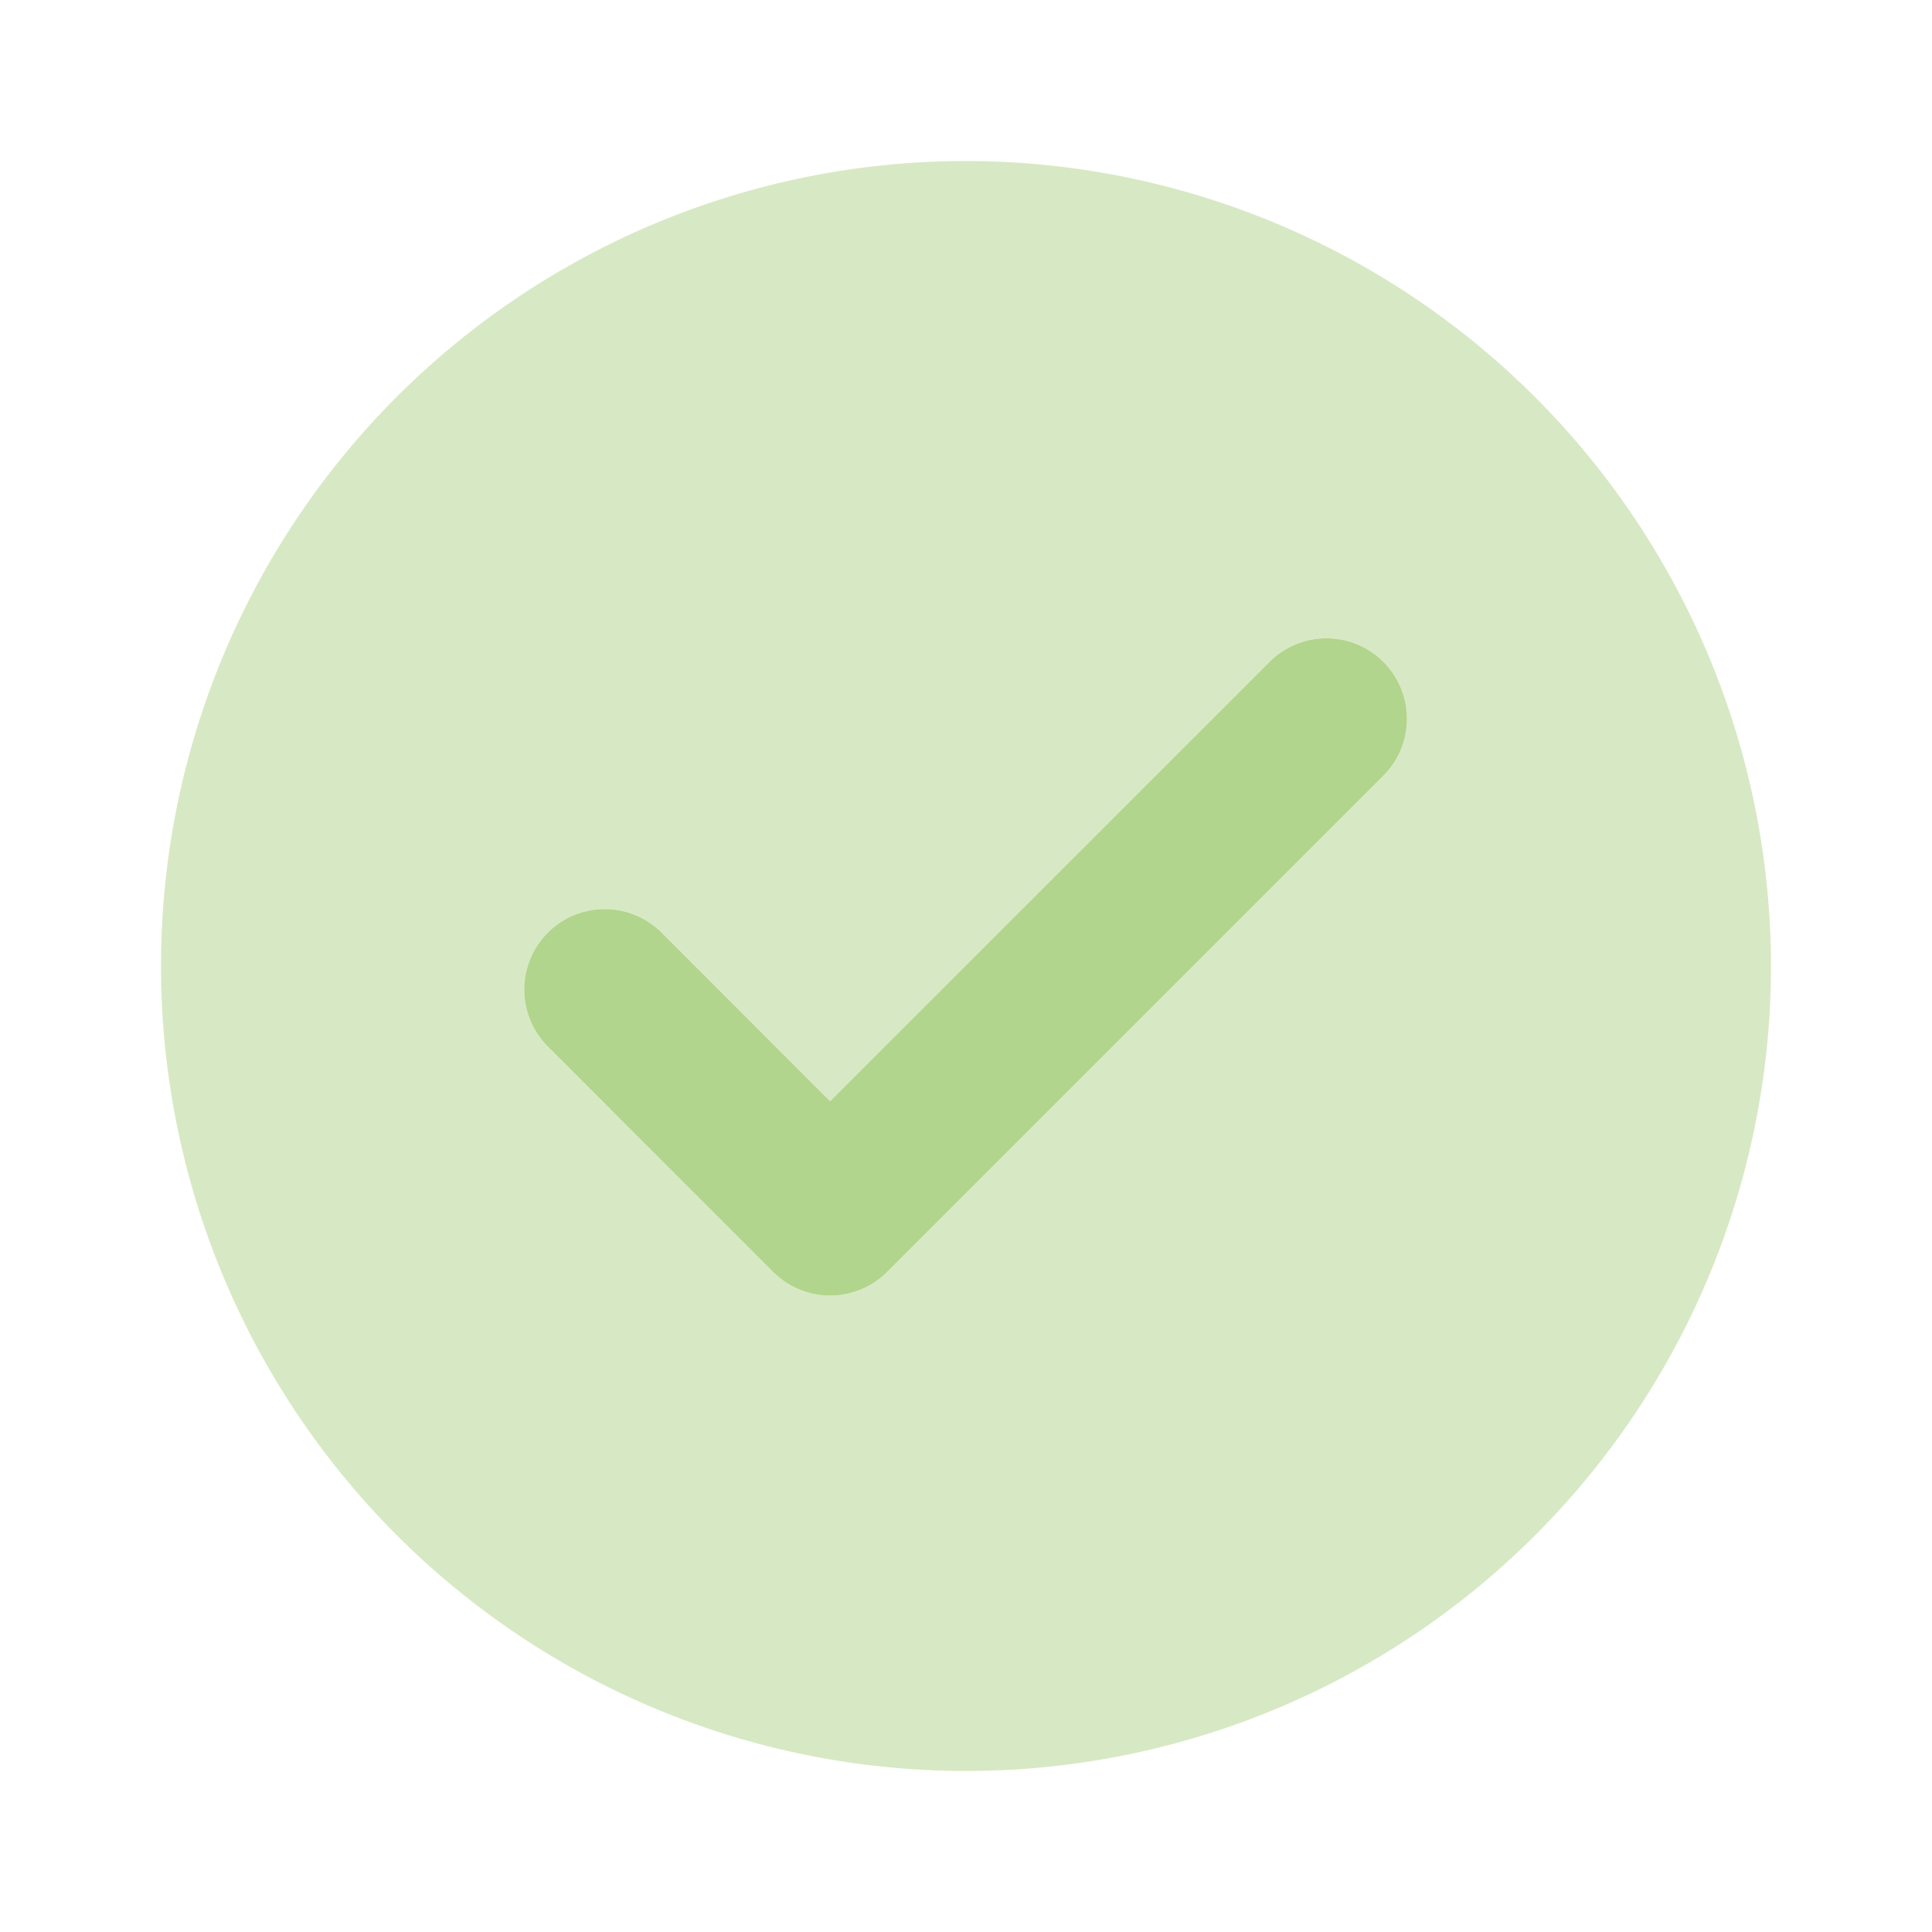 <?xml version="1.0" encoding="UTF-8"?> <svg xmlns="http://www.w3.org/2000/svg" width="24" height="24" viewBox="0 0 24 24"><path fill="#b1d58b" d="M10.313 16.094a1 1 0 0 1-.708-.293l-2.812-2.813a1 1 0 0 1 1.414-1.414l2.105 2.106l5.481-5.48a1 1 0 0 1 1.414 1.413l-6.188 6.188a1 1 0 0 1-.707.293Z" opacity="0.99"></path><path fill="#b1d58b" d="M12 2a10 10 0 1 0 10 10A10.01 10.01 0 0 0 12 2m5.207 7.613l-6.188 6.188a1 1 0 0 1-1.414 0l-2.812-2.813a1 1 0 0 1 1.414-1.414l2.105 2.106l5.481-5.48a1 1 0 0 1 1.414 1.413" opacity="0.5"></path></svg> 